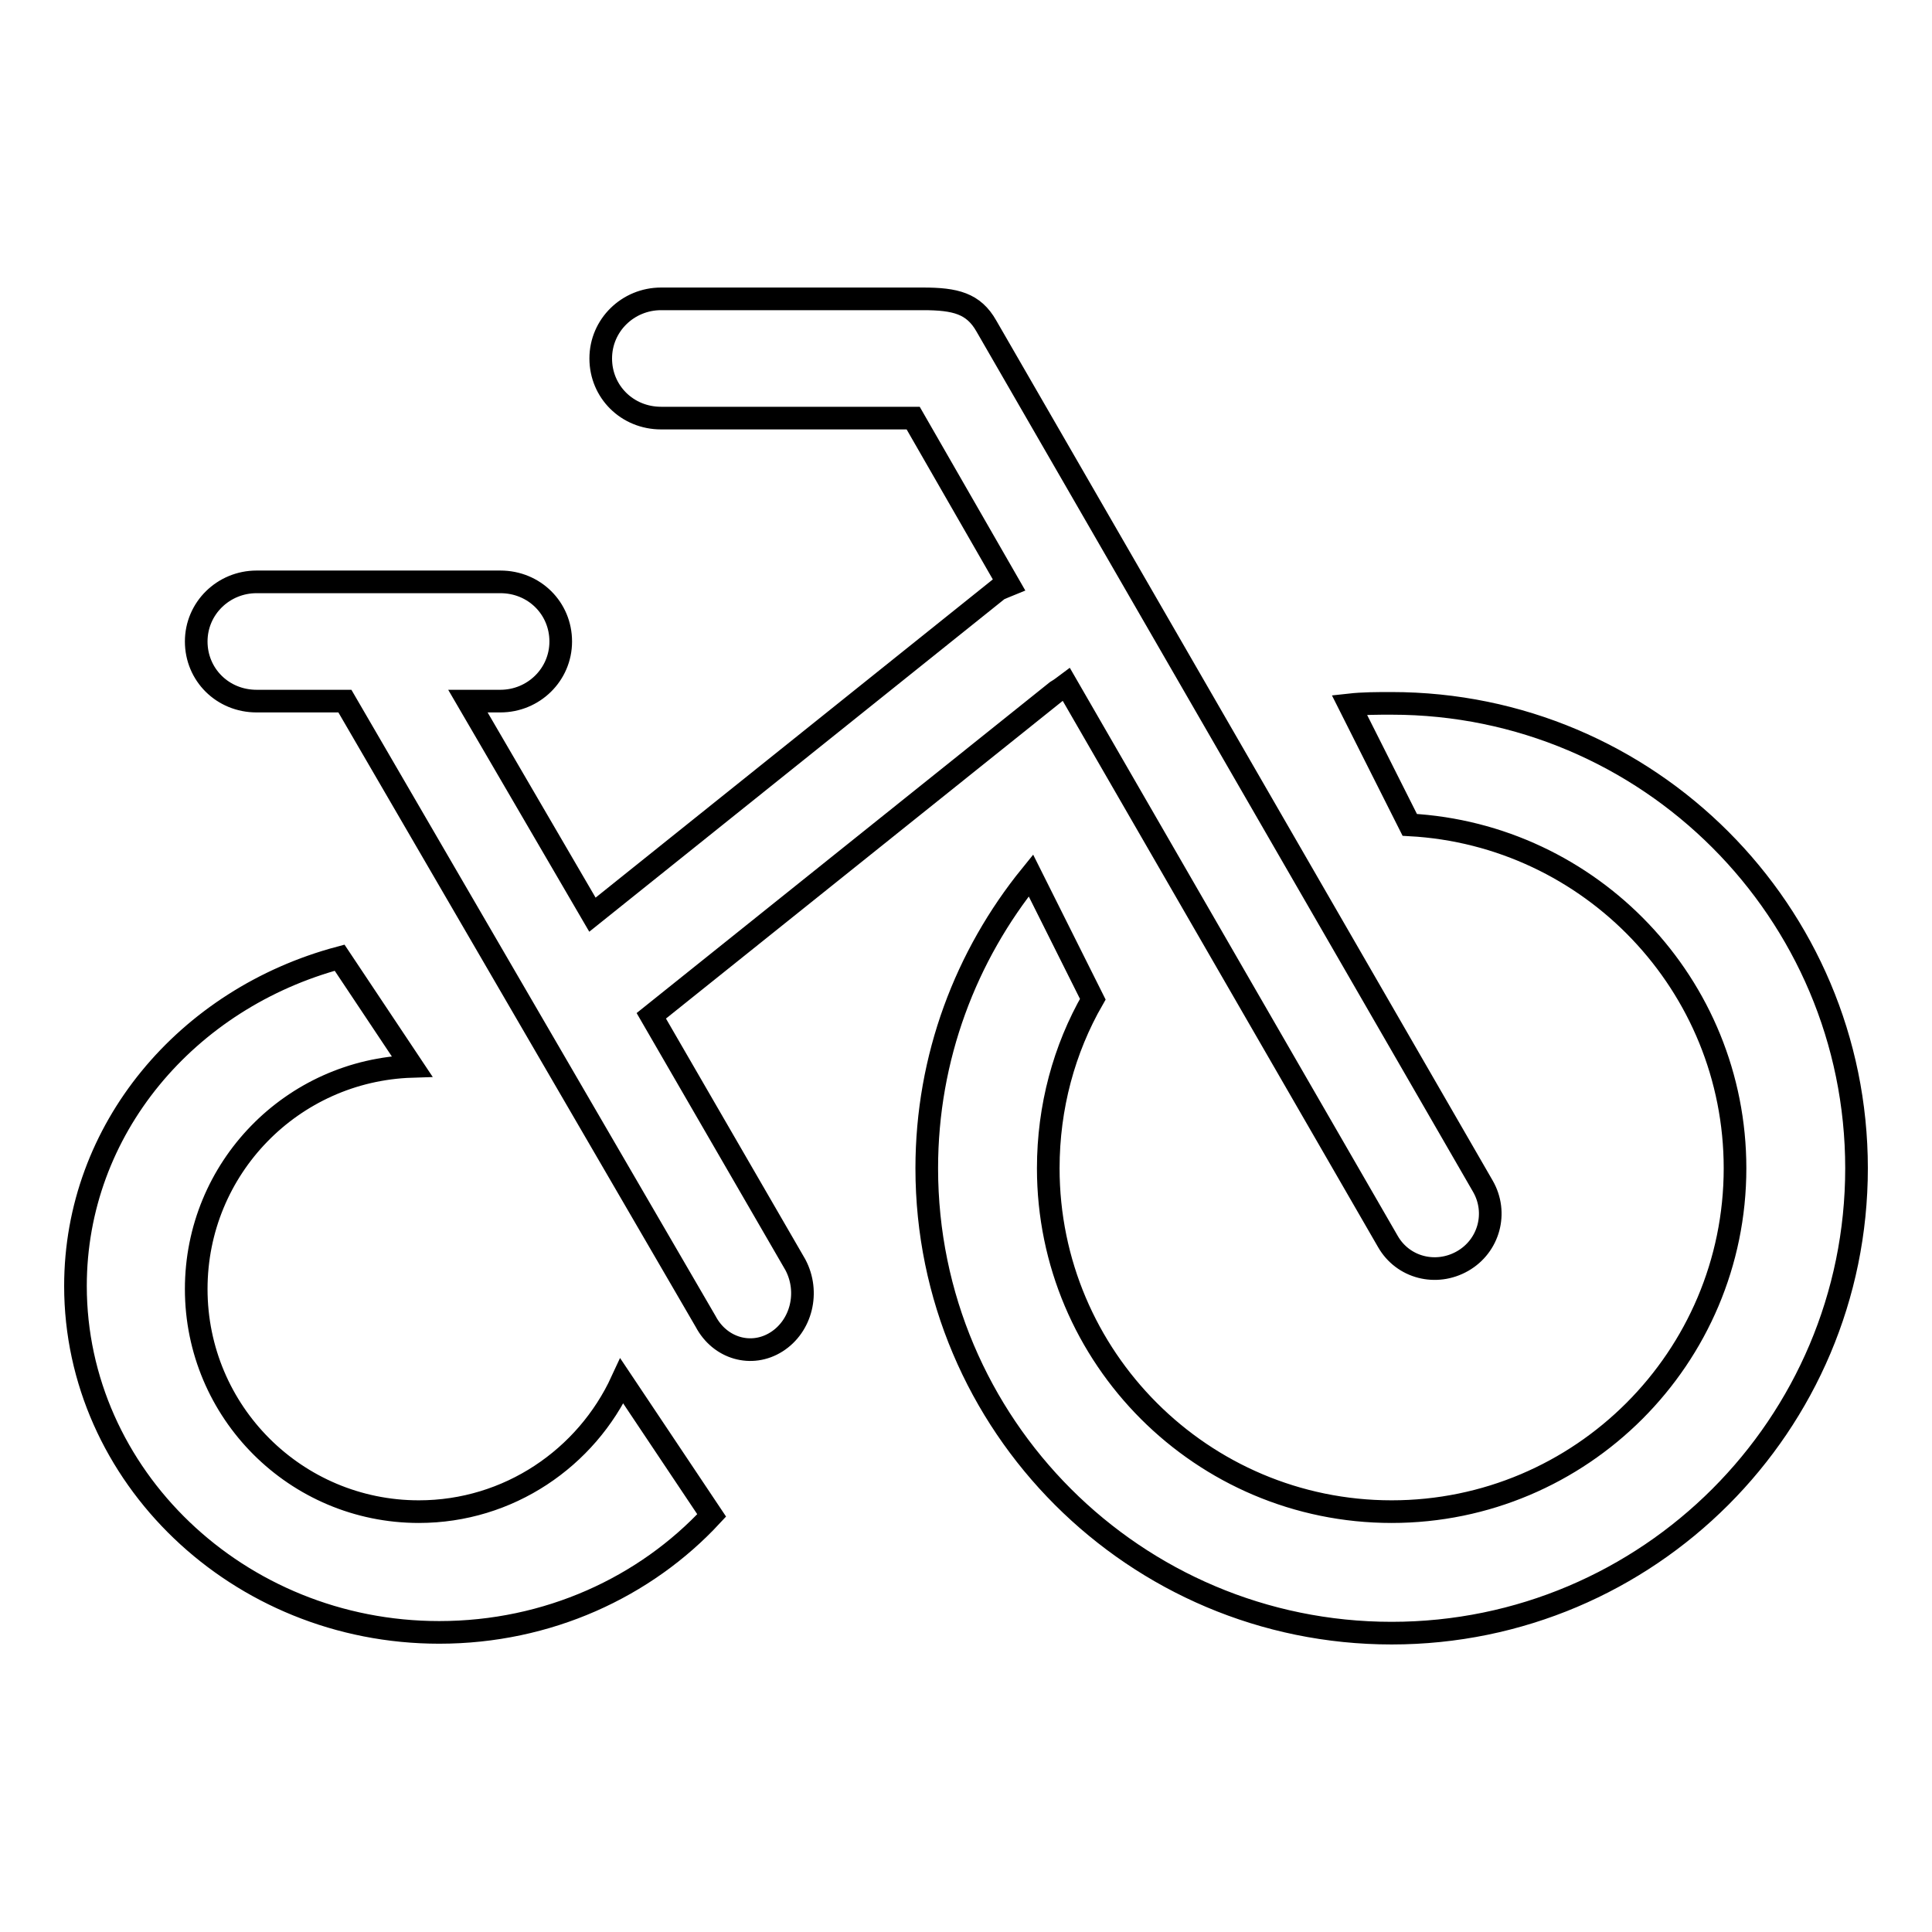 <?xml version="1.0" encoding="utf-8"?>
<!-- Svg Vector Icons : http://www.onlinewebfonts.com/icon -->
<!DOCTYPE svg PUBLIC "-//W3C//DTD SVG 1.1//EN" "http://www.w3.org/Graphics/SVG/1.1/DTD/svg11.dtd">
<svg version="1.1" xmlns="http://www.w3.org/2000/svg" xmlns:xlink="http://www.w3.org/1999/xlink" x="0px" y="0px" viewBox="0 0 256 256" enable-background="new 0 0 256 256" xml:space="preserve">
<g><g><path stroke-width="3" fill-opacity="0" stroke="#000000"  d="M86.3,134.6l53.7-43c0.5-0.3,0.9-0.6,1.3-0.9l42.6,73.8c2,3.5,6.4,4.6,9.9,2.6c3.5-2,4.7-6.4,2.7-9.9l-65.8-114c-1.7-3-4.1-3.6-8.4-3.6c-4.9,0-1.6,0-2.4,0H87.6c-4.4,0-8,3.5-8,7.9c0,4.4,3.5,7.9,8,7.9h32.3c0.3,0,1.1,0,1.1,0l12.7,22.1c-0.5,0.2-0.9,0.4-1.4,0.6l-53.8,43.1L62,92.9h4.3c4.4,0,8-3.5,8-7.9c0-4.4-3.5-7.9-8-7.9H49l0,0H34c-4.4,0-8,3.5-8,7.9c0,4.4,3.5,7.9,8,7.9h11.7l47.8,82.2c1.9,3.6,6.1,4.8,9.4,2.7c3.3-2.1,4.4-6.6,2.5-10.2L86.3,134.6z M178.8,93.4c1.8-0.2,3.7-0.2,5.6-0.2c34,0,61.6,27.6,61.6,61.6c0,34-27.6,61.6-61.6,61.6c-34,0-61.6-27.6-61.6-61.6c0-14.7,5.2-28.2,13.8-38.8l8.2,16.4c-3.8,6.6-5.9,14.3-5.9,22.4c0,25.1,20.4,45.5,45.5,45.5s45.5-20.4,45.5-45.5c0-24.3-19.1-44.2-43.1-45.5L178.8,93.4L178.8,93.4z M94.3,200.8c-8.8,9.5-21.7,15.5-36.1,15.5c-26.7,0-48.2-20.8-48.2-45.9c0-20.8,14.8-38.1,35-43.5l9.6,14.4c-15.9,0.5-28.6,13.5-28.6,29.5c0,16.3,13.2,29.5,29.5,29.5c11.9,0,22.2-7.1,26.9-17.3L94.3,200.8L94.3,200.8z"/></g></g>
</svg>